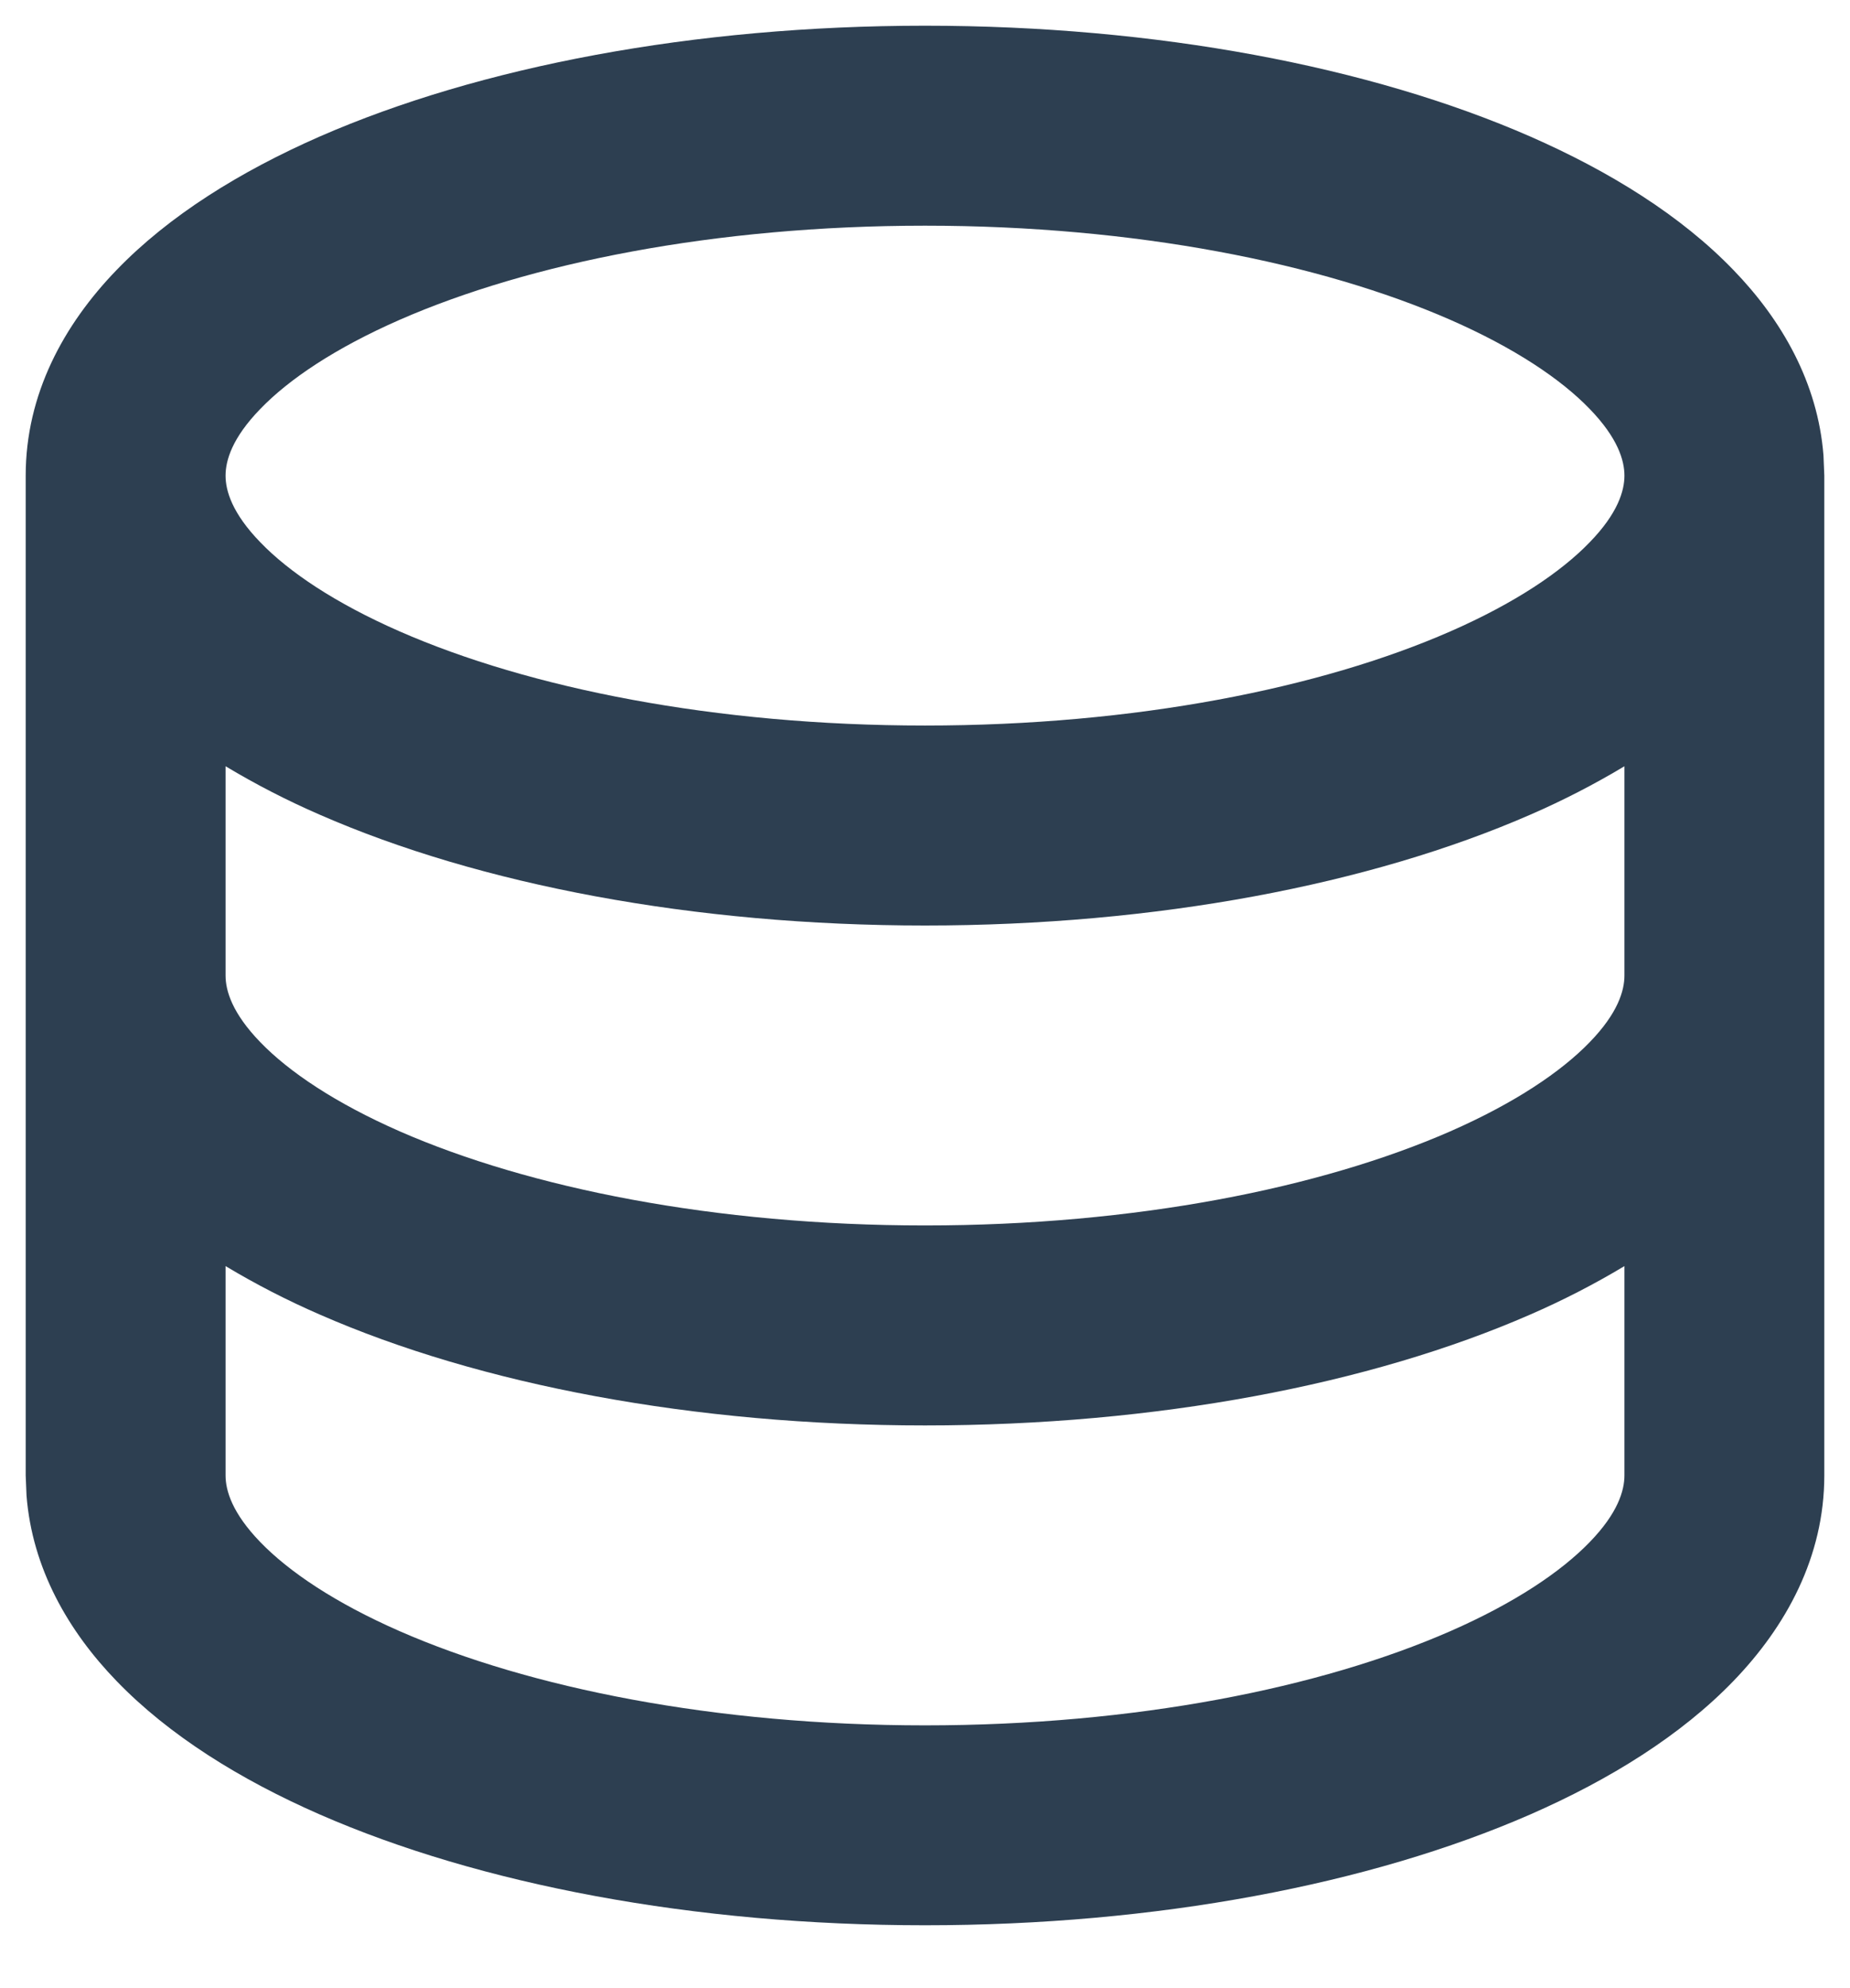 <svg width="27" height="29" viewBox="0 0 27 29" fill="none" xmlns="http://www.w3.org/2000/svg">
<path d="M13.5 0.375C16.875 0.375 19.998 0.97 22.335 1.992C23.5 2.503 24.535 3.147 25.298 3.938C26.005 4.667 26.53 5.583 26.613 6.644L26.625 6.938V21.521C26.625 22.708 26.069 23.723 25.298 24.521C24.535 25.311 23.5 25.956 22.335 26.466C19.998 27.487 16.875 28.083 13.5 28.083C10.125 28.083 7.002 27.488 4.665 26.466C3.5 25.956 2.465 25.311 1.702 24.521C0.995 23.791 0.47 22.876 0.387 21.814L0.375 21.521V6.938C0.375 5.75 0.931 4.735 1.702 3.938C2.465 3.147 3.5 2.503 4.665 1.992C7.002 0.971 10.125 0.375 13.5 0.375ZM23.708 18.468C23.266 18.733 22.807 18.969 22.335 19.174C19.998 20.195 16.875 20.792 13.5 20.792C10.125 20.792 7.002 20.197 4.665 19.174C4.193 18.969 3.734 18.733 3.292 18.468V21.521C3.292 21.742 3.388 22.069 3.799 22.494C4.216 22.925 4.89 23.38 5.835 23.794C7.722 24.62 10.43 25.167 13.5 25.167C16.57 25.167 19.278 24.62 21.165 23.794C22.11 23.38 22.784 22.925 23.201 22.494C23.612 22.071 23.708 21.742 23.708 21.521V18.468ZM23.708 11.177C23.266 11.442 22.807 11.678 22.335 11.883C19.998 12.903 16.875 13.5 13.5 13.5C10.125 13.5 7.002 12.905 4.665 11.883C4.193 11.678 3.734 11.442 3.292 11.177V14.229C3.292 14.451 3.388 14.777 3.799 15.202C4.216 15.633 4.89 16.088 5.835 16.503C7.722 17.328 10.43 17.875 13.5 17.875C16.57 17.875 19.278 17.328 21.165 16.503C22.11 16.088 22.784 15.633 23.201 15.202C23.612 14.779 23.708 14.451 23.708 14.229V11.177ZM13.5 3.292C10.43 3.292 7.722 3.839 5.835 4.664C4.89 5.078 4.216 5.533 3.799 5.965C3.388 6.388 3.292 6.716 3.292 6.938C3.292 7.159 3.388 7.486 3.799 7.91C4.216 8.342 4.89 8.797 5.835 9.211C7.722 10.037 10.43 10.583 13.5 10.583C16.57 10.583 19.278 10.037 21.165 9.211C22.11 8.797 22.784 8.342 23.201 7.91C23.612 7.487 23.708 7.159 23.708 6.938C23.708 6.716 23.612 6.389 23.201 5.965C22.784 5.533 22.11 5.078 21.165 4.664C19.278 3.839 16.57 3.292 13.5 3.292Z" fill="#2D3F51"/>
</svg>
